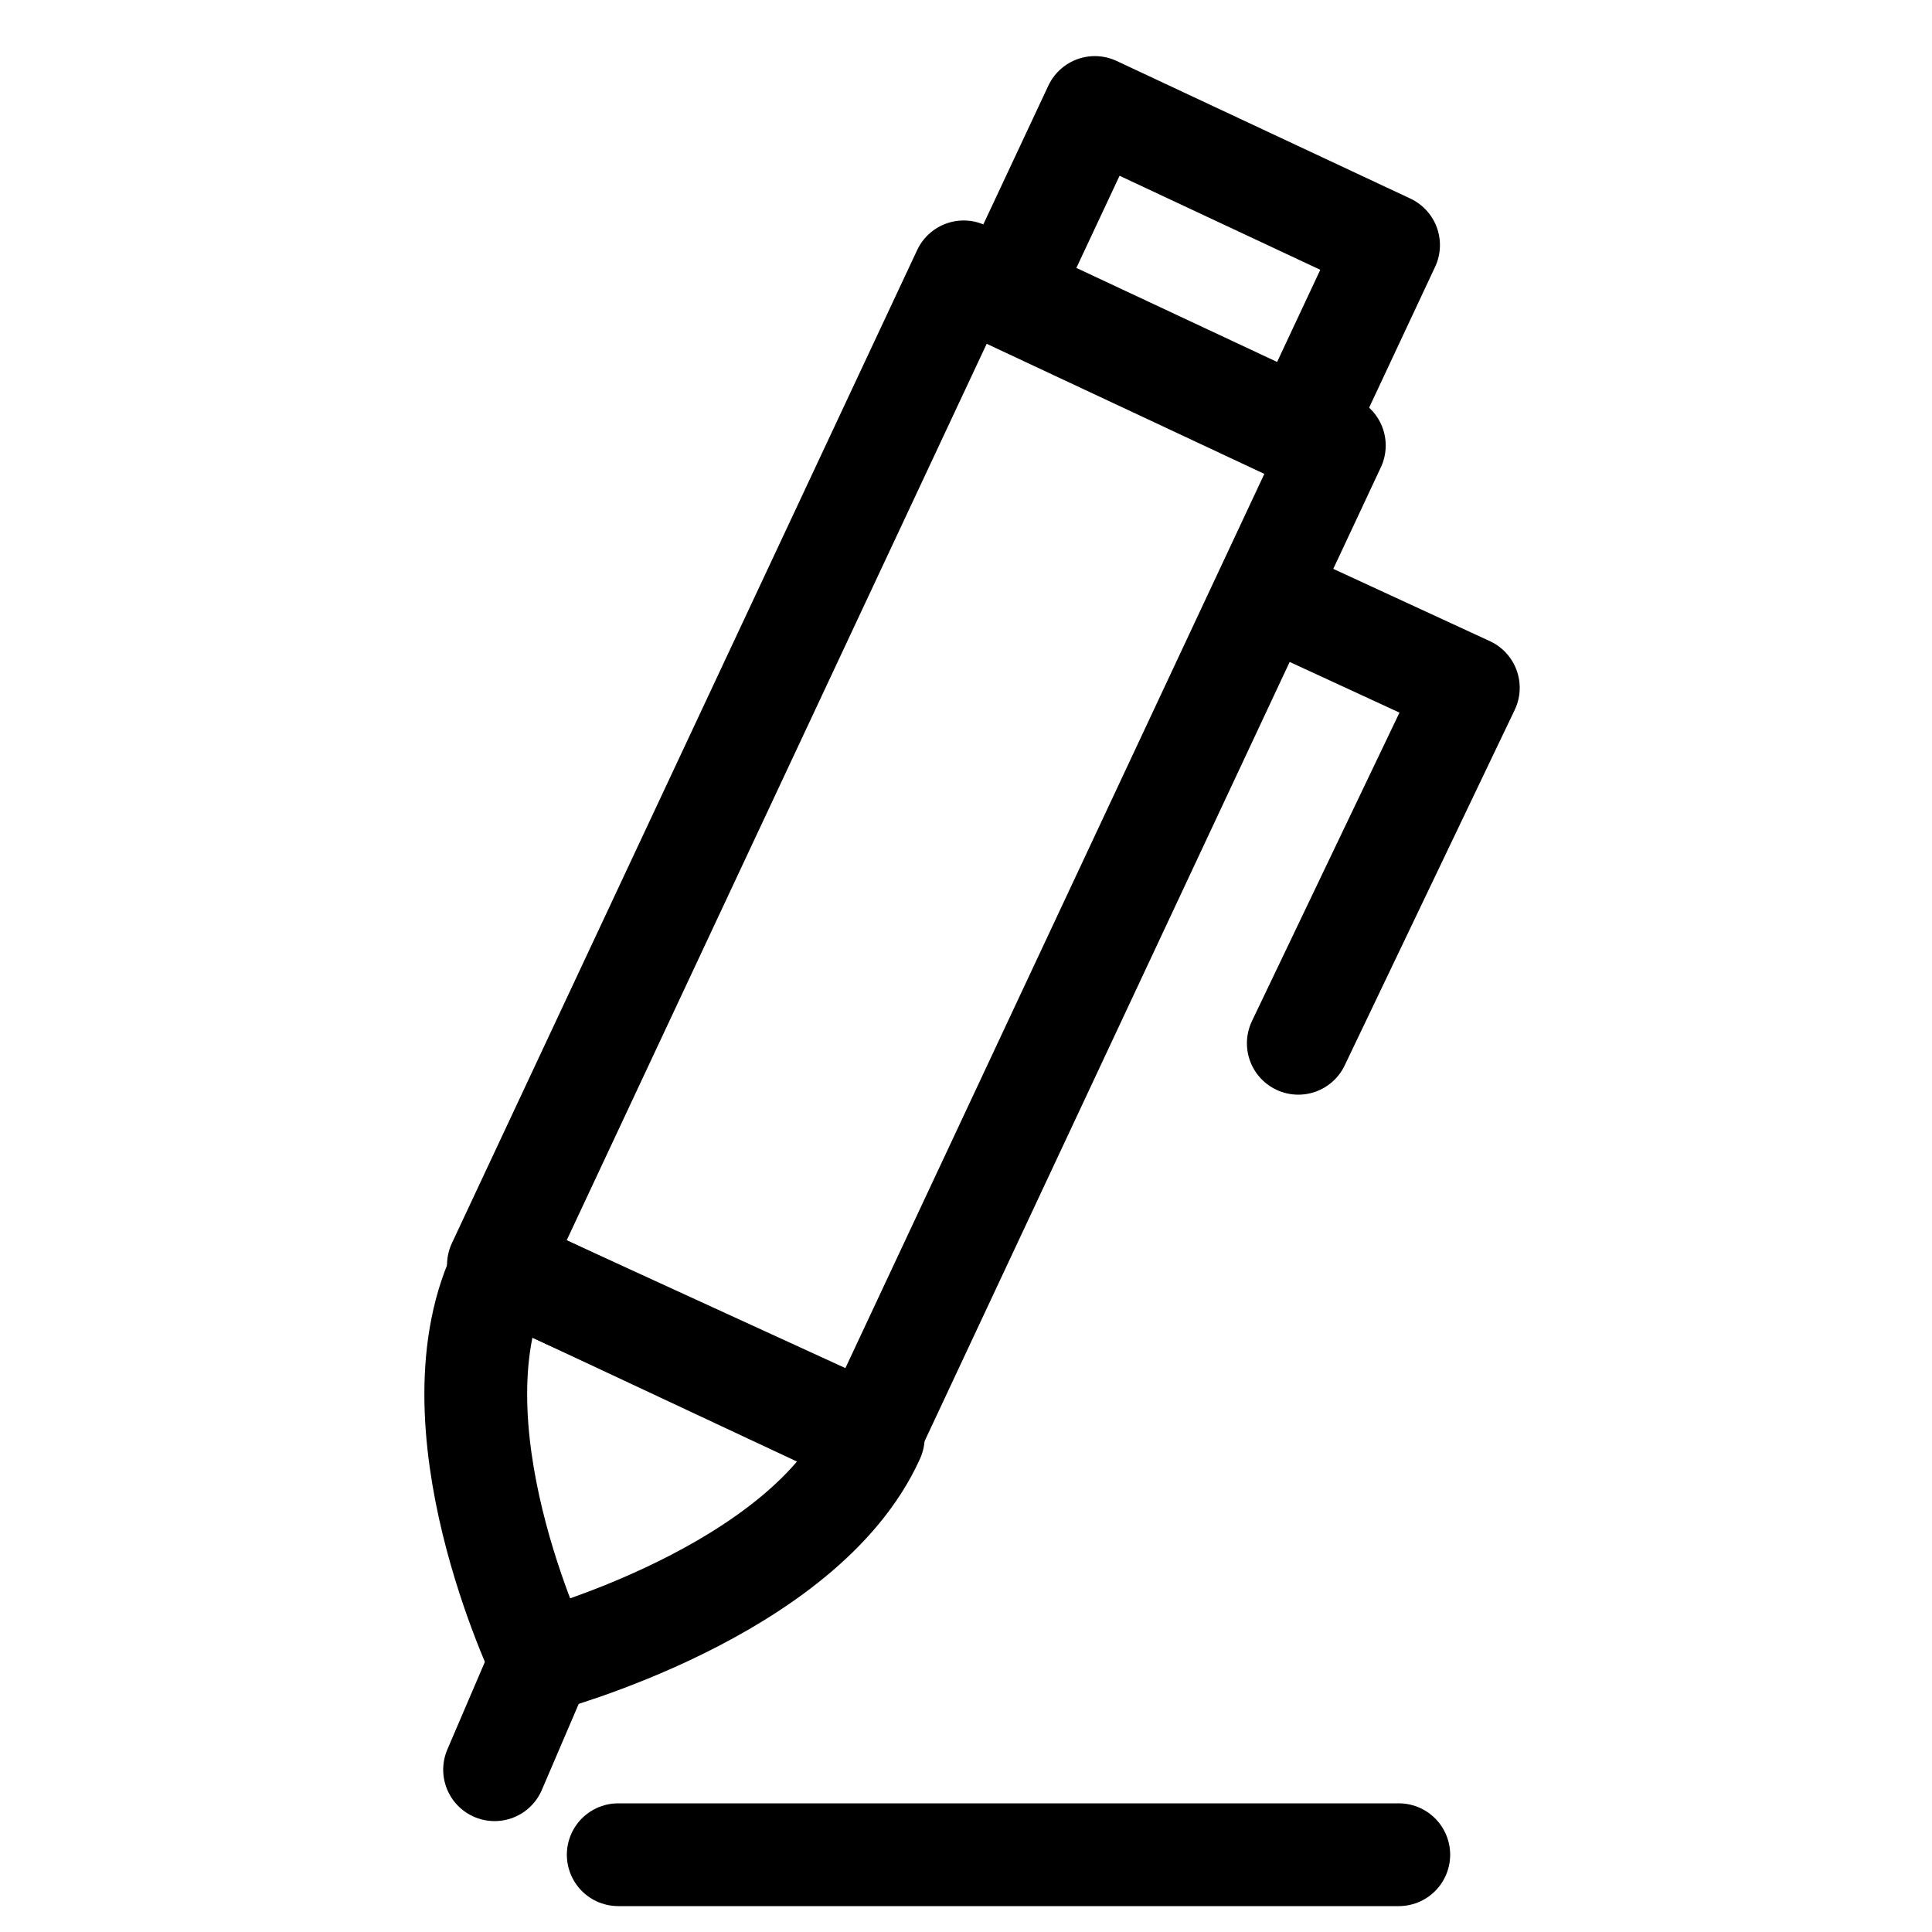 <?xml version="1.0" encoding="utf-8"?>
<!-- Generator: Adobe Illustrator 25.4.1, SVG Export Plug-In . SVG Version: 6.00 Build 0)  -->
<svg version="1.1" id="Layer_1" xmlns="http://www.w3.org/2000/svg" xmlns:xlink="http://www.w3.org/1999/xlink" x="0px" y="0px"
	 viewBox="0 0 25 25" style="enable-background:new 0 0 25 25;" xml:space="preserve">
<style type="text/css">
	.st0{fill:none;stroke:#000000;stroke-width:1.33;stroke-linecap:round;stroke-linejoin:round;stroke-miterlimit:10;}
</style>
<g>
	<g>
		<rect x="4.8" y="8.4" transform="matrix(0.424 -0.905 0.905 0.424 -3.188 17.151)" class="st0" width="14.2" height="5.3"/>
		<path class="st0" d="M11.3,18.6c-0.9,2-4.3,2.9-4.3,2.9s-1.5-3.1-0.5-5.1L11.3,18.6z"/>
		<line class="st0" x1="7" y1="21.5" x2="6.4" y2="22.9"/>
		<rect x="14.1" y="1.4" transform="matrix(0.424 -0.905 0.905 0.424 5.777 16.001)" class="st0" width="2.7" height="4.2"/>
		<polyline class="st0" points="16.4,7.7 19,8.9 16.8,13.5 		"/>
	</g>
	<line class="st0" x1="8" y1="24" x2="18.1" y2="24"/>
</g>
</svg>
